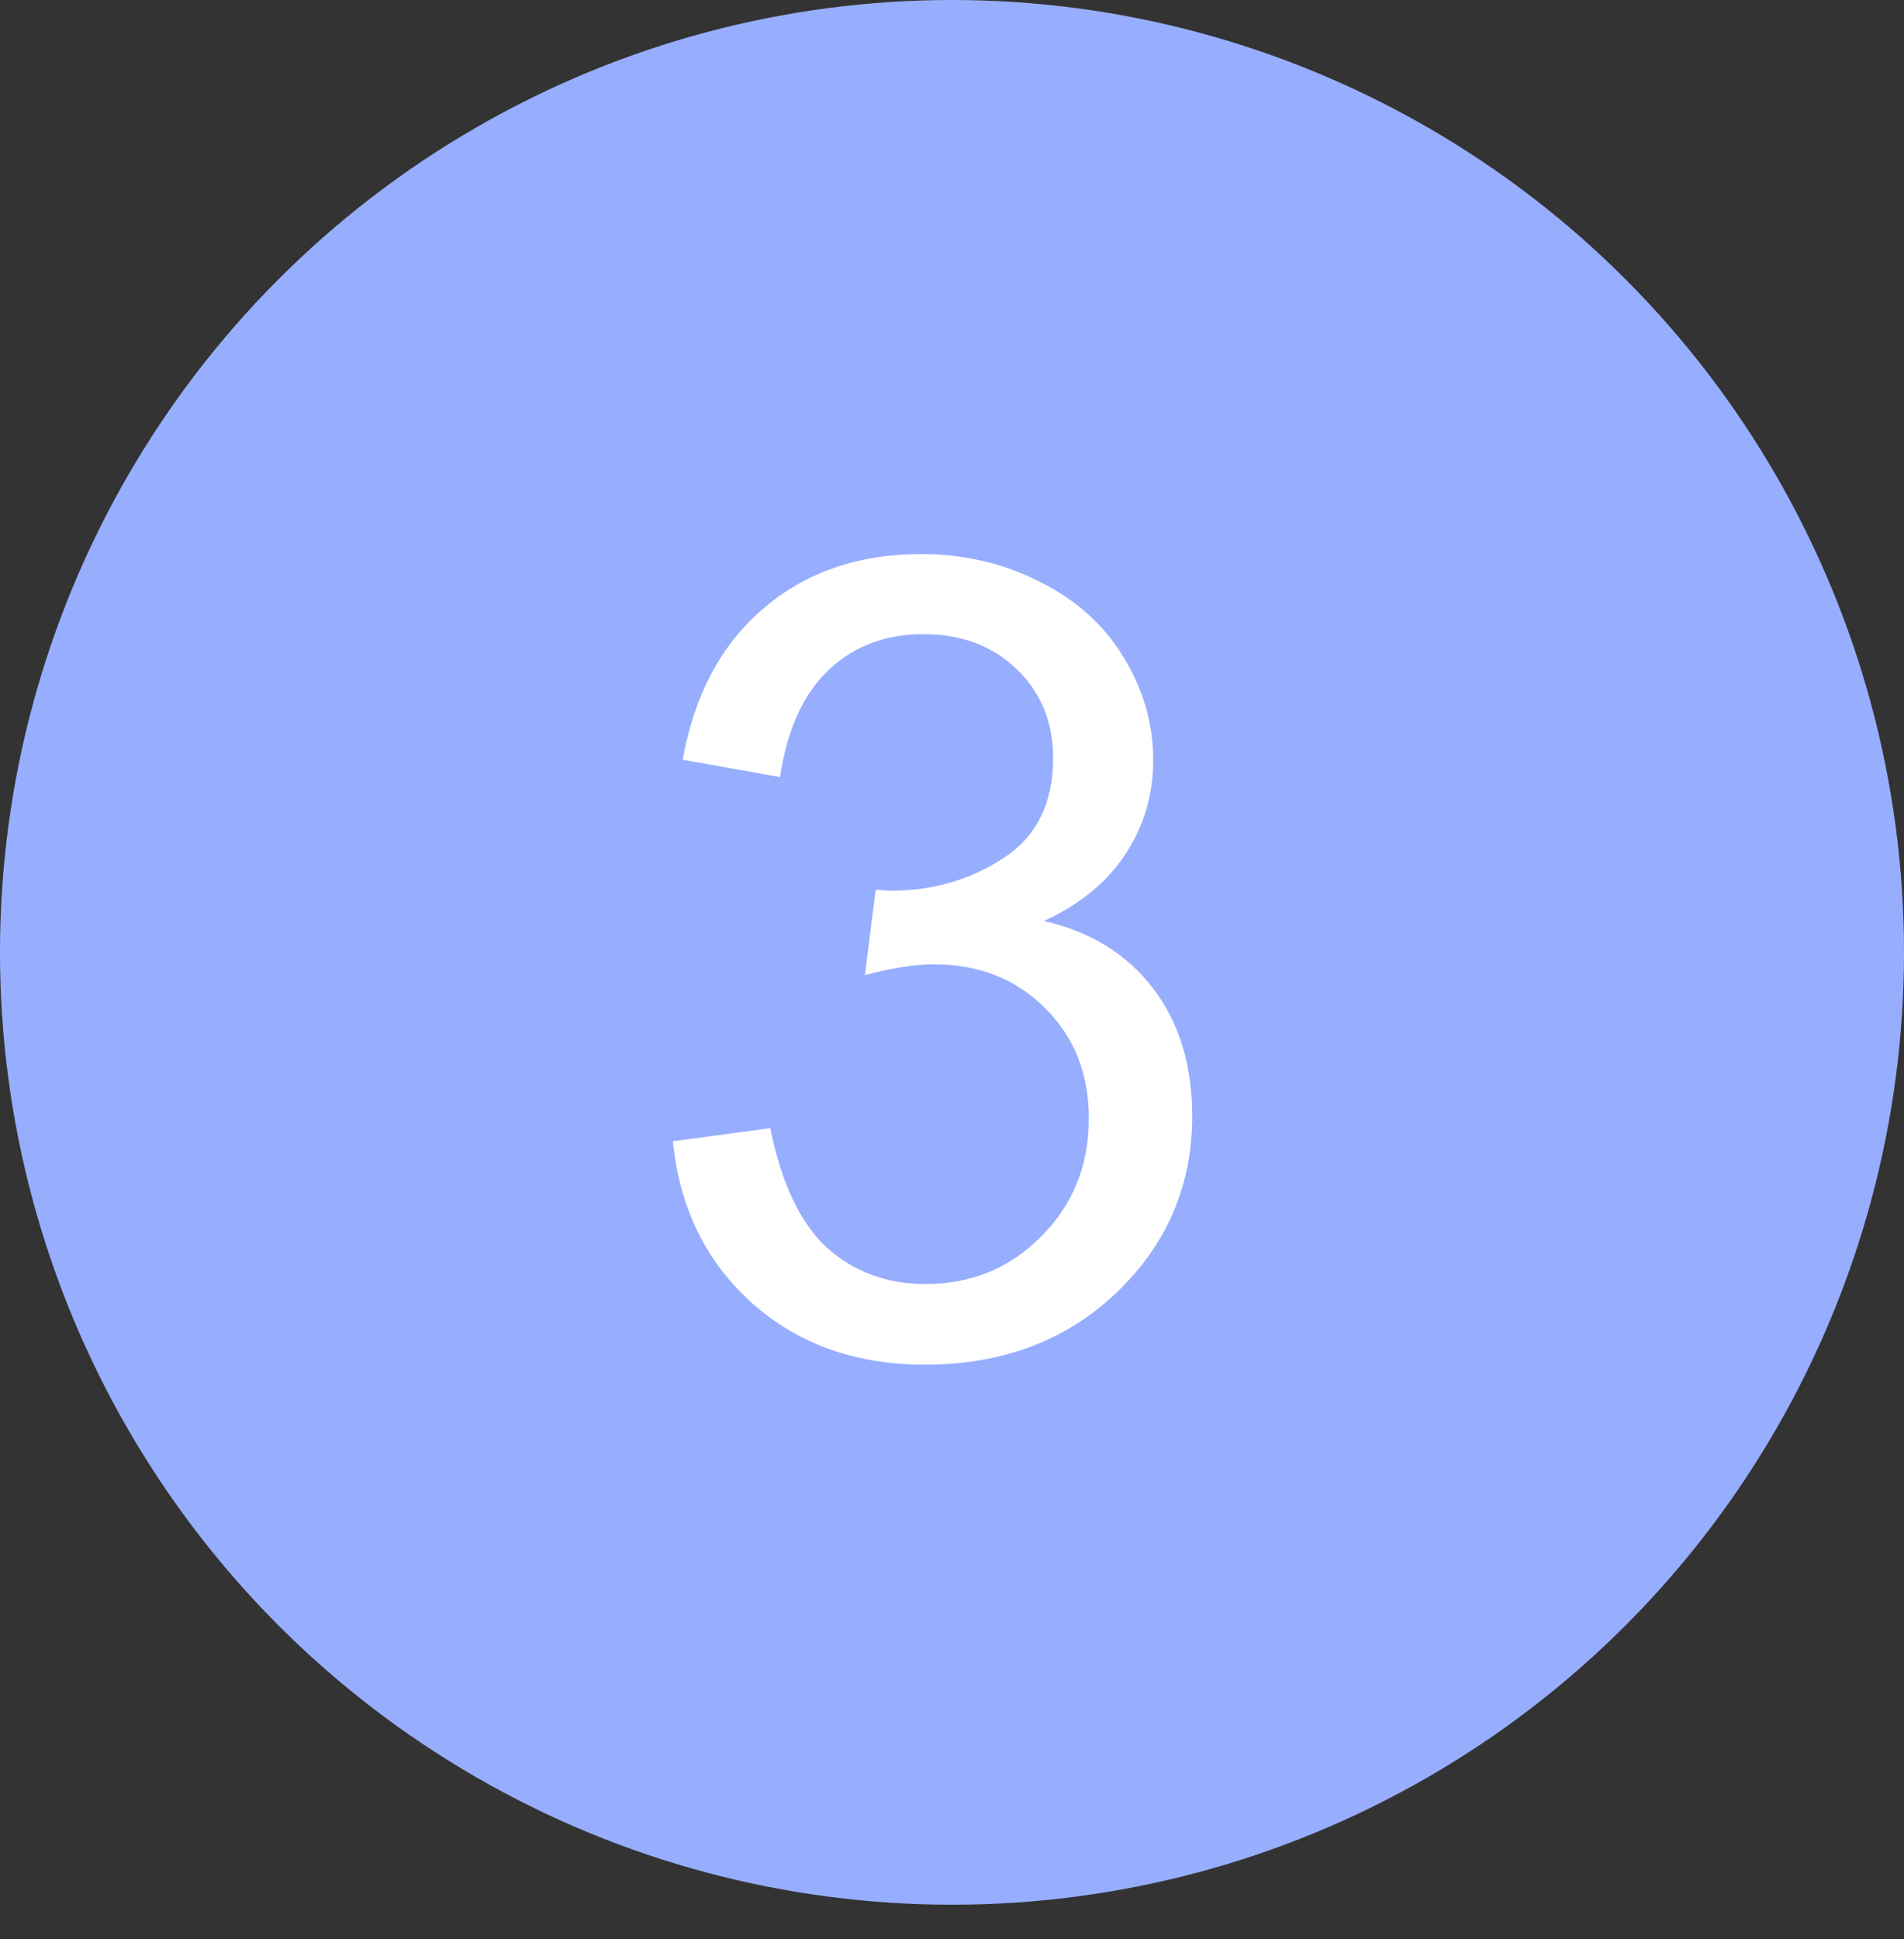 <?xml version="1.0" encoding="UTF-8"?> <svg xmlns="http://www.w3.org/2000/svg" width="55" height="56" viewBox="0 0 55 56" fill="none"><rect x="0" y="0" width="55" height="56" fill="#333333" stroke="none"/> <circle cx="27.5" cy="27.5" r="27.5" fill="#97AEFE"></circle> <path d="M19.438 32.953L22.25 32.578C22.573 34.172 23.12 35.323 23.891 36.031C24.672 36.729 25.62 37.078 26.734 37.078C28.057 37.078 29.172 36.62 30.078 35.703C30.995 34.786 31.453 33.651 31.453 32.297C31.453 31.005 31.031 29.943 30.188 29.109C29.344 28.266 28.271 27.844 26.969 27.844C26.438 27.844 25.776 27.948 24.984 28.156L25.297 25.688C25.484 25.708 25.635 25.719 25.75 25.719C26.948 25.719 28.026 25.406 28.984 24.781C29.943 24.156 30.422 23.193 30.422 21.891C30.422 20.859 30.073 20.005 29.375 19.328C28.677 18.651 27.776 18.312 26.672 18.312C25.578 18.312 24.667 18.656 23.938 19.344C23.208 20.031 22.74 21.062 22.531 22.438L19.719 21.938C20.062 20.052 20.844 18.594 22.062 17.562C23.281 16.521 24.797 16 26.609 16C27.859 16 29.01 16.271 30.062 16.812C31.115 17.344 31.917 18.073 32.469 19C33.031 19.927 33.312 20.912 33.312 21.953C33.312 22.943 33.047 23.844 32.516 24.656C31.984 25.469 31.198 26.115 30.156 26.594C31.51 26.906 32.562 27.557 33.312 28.547C34.062 29.526 34.438 30.755 34.438 32.234C34.438 34.234 33.708 35.932 32.25 37.328C30.792 38.714 28.948 39.406 26.719 39.406C24.708 39.406 23.037 38.807 21.703 37.609C20.38 36.411 19.625 34.859 19.438 32.953Z" fill="white"></path> </svg> 